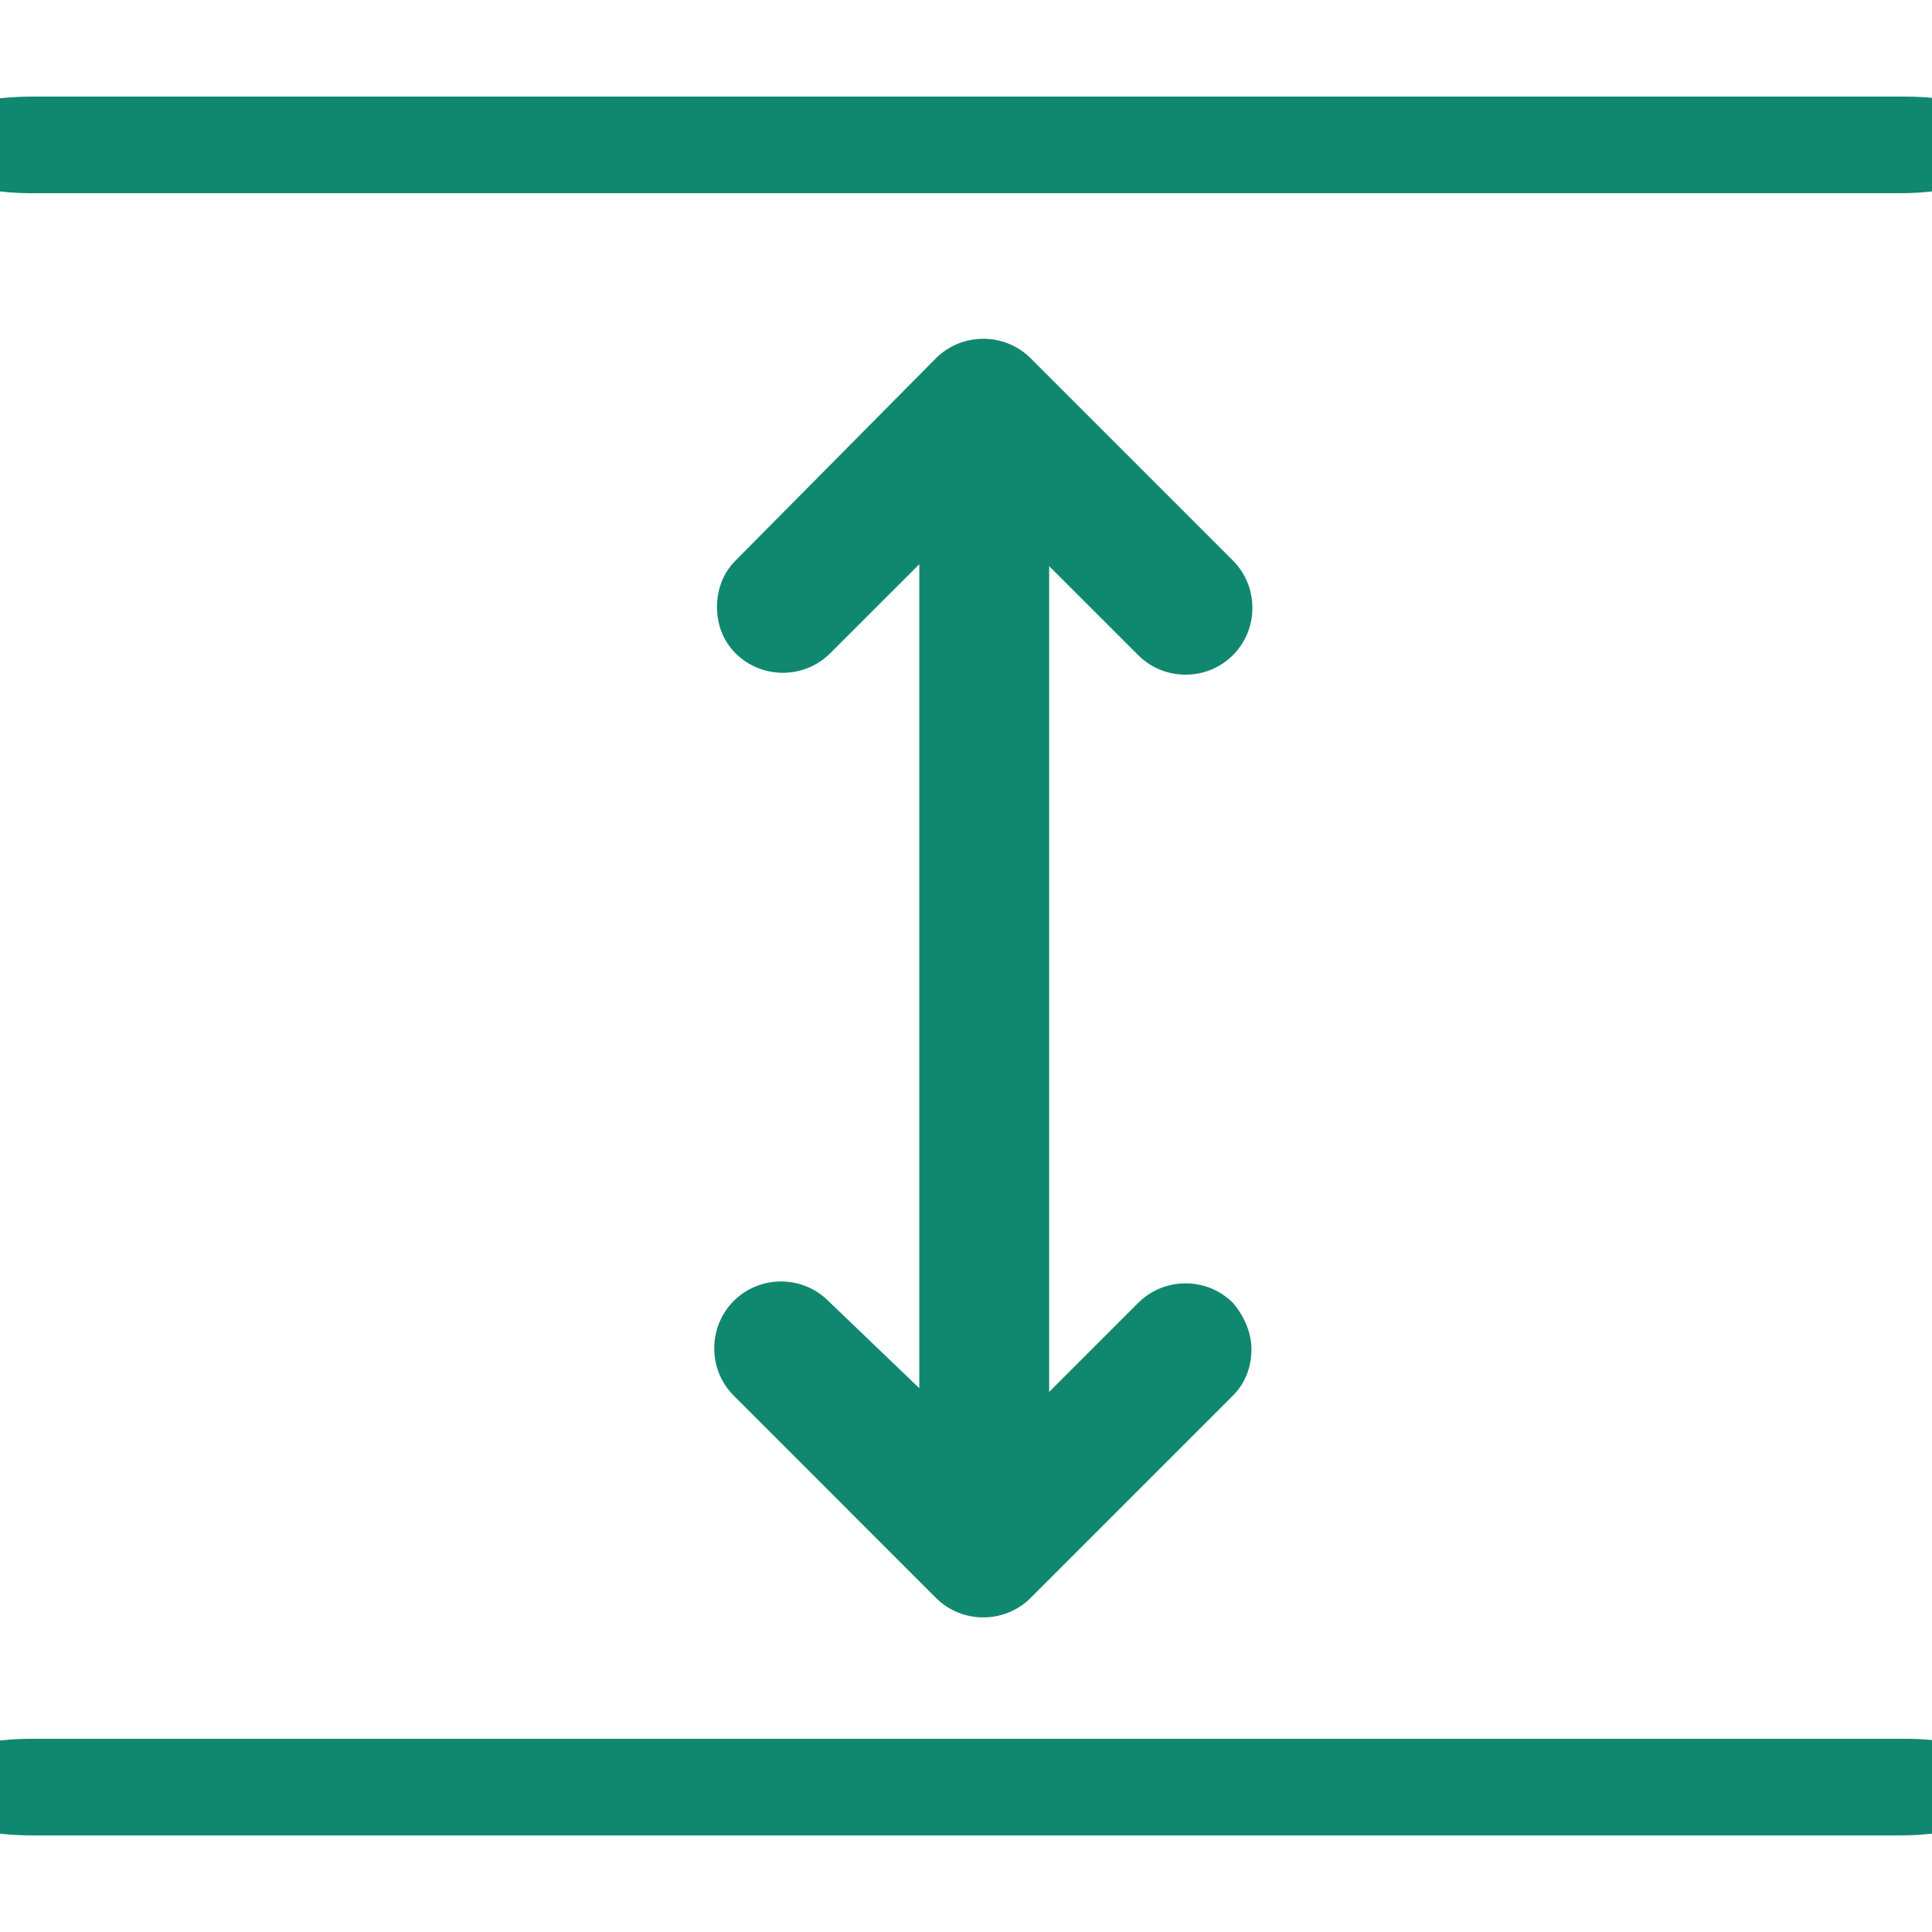 <svg width="40" height="40" viewBox="0 0 40 40" fill="none" xmlns="http://www.w3.org/2000/svg">
<g clip-path="url(#clip0)">
<path d="M17.15 26.935C16.612 26.397 15.728 26.397 15.191 26.935C14.653 27.473 14.653 28.357 15.191 28.895L19.378 33.083C19.916 33.621 20.8 33.621 21.338 33.083L25.526 28.895C25.795 28.626 25.91 28.28 25.91 27.934C25.91 27.588 25.756 27.243 25.526 26.974C24.988 26.436 24.104 26.436 23.566 26.974L21.722 28.818V11.721L23.566 13.565C24.104 14.103 24.988 14.103 25.526 13.565C26.064 13.027 26.064 12.143 25.526 11.605L21.338 7.417C20.8 6.88 19.916 6.88 19.378 7.417L15.229 11.605C14.96 11.874 14.845 12.22 14.845 12.566C14.845 12.912 14.96 13.257 15.229 13.526C15.767 14.064 16.651 14.064 17.188 13.526L19.033 11.682V28.741L17.15 26.935Z" fill="#0F886F"/>
<path d="M39.455 2H0.644C-0.233 2 -1 2.197 -1 2.423V3.578C-1 3.803 -0.233 4 0.644 4H39.345C40.222 4 40.989 3.803 40.989 3.578V2.423C41.099 2.197 40.332 2 39.455 2Z" fill="#0F886F"/>
<path d="M39.455 36H0.644C-0.233 36 -1 36.194 -1 36.417V37.583C-1 37.806 -0.233 38 0.644 38H39.345C40.222 38 40.989 37.806 40.989 37.583V36.444C41.099 36.194 40.332 36 39.455 36Z" fill="#0F886F"/>
</g>
<defs>
<clipPath id="clip0">
<rect width="40" height="40" fill="white"/>
</clipPath>
</defs>
</svg>
